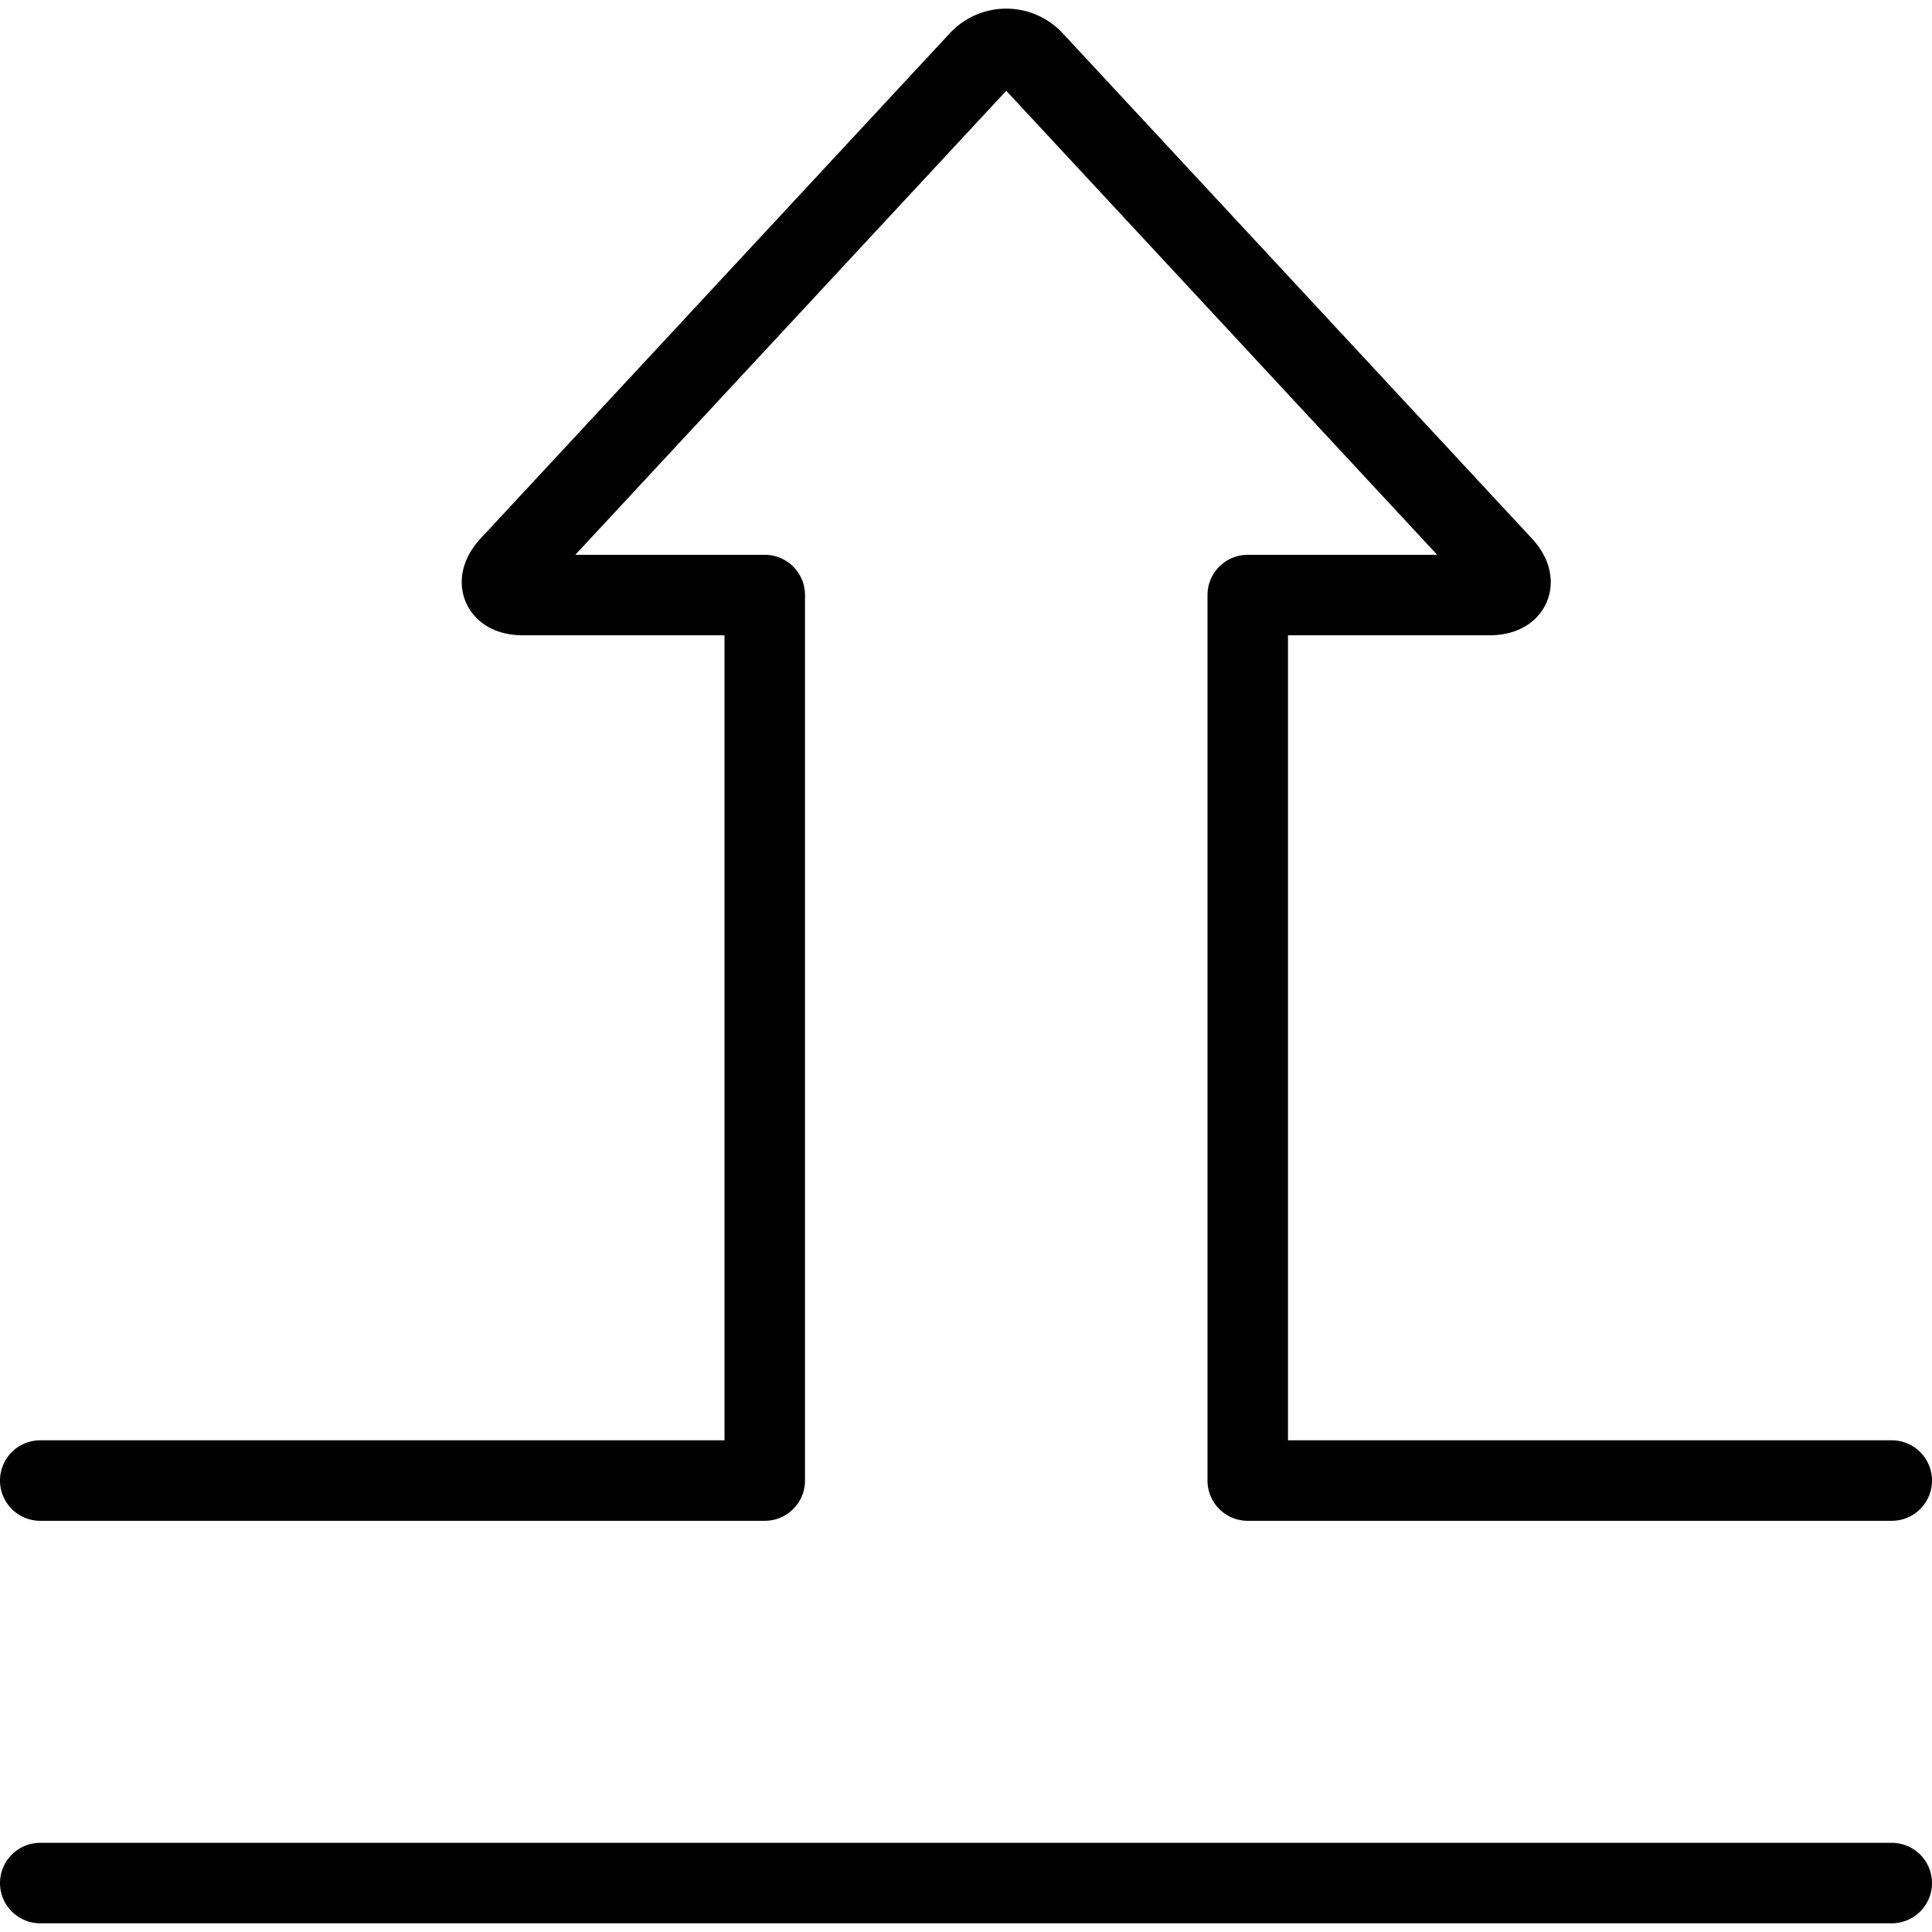<?xml version="1.0" encoding="UTF-8"?>
<svg xmlns="http://www.w3.org/2000/svg" viewBox="0 0 24 24" height="24" width="24">
  <path d="M.5,18.392h9v-11h-3c-.275,0-.347-.165-.16-.366L12.16.759a.457.457,0,0,1,.68,0l5.82,6.267c.187.2.115.366-.16.366h-3v11h8" fill="none" stroke="#000000" stroke-linecap="round" stroke-linejoin="round"></path>
  <path d="M23.5 23.392L0.5 23.392" fill="none" stroke="#000000" stroke-linecap="round" stroke-linejoin="round"></path>
</svg>
